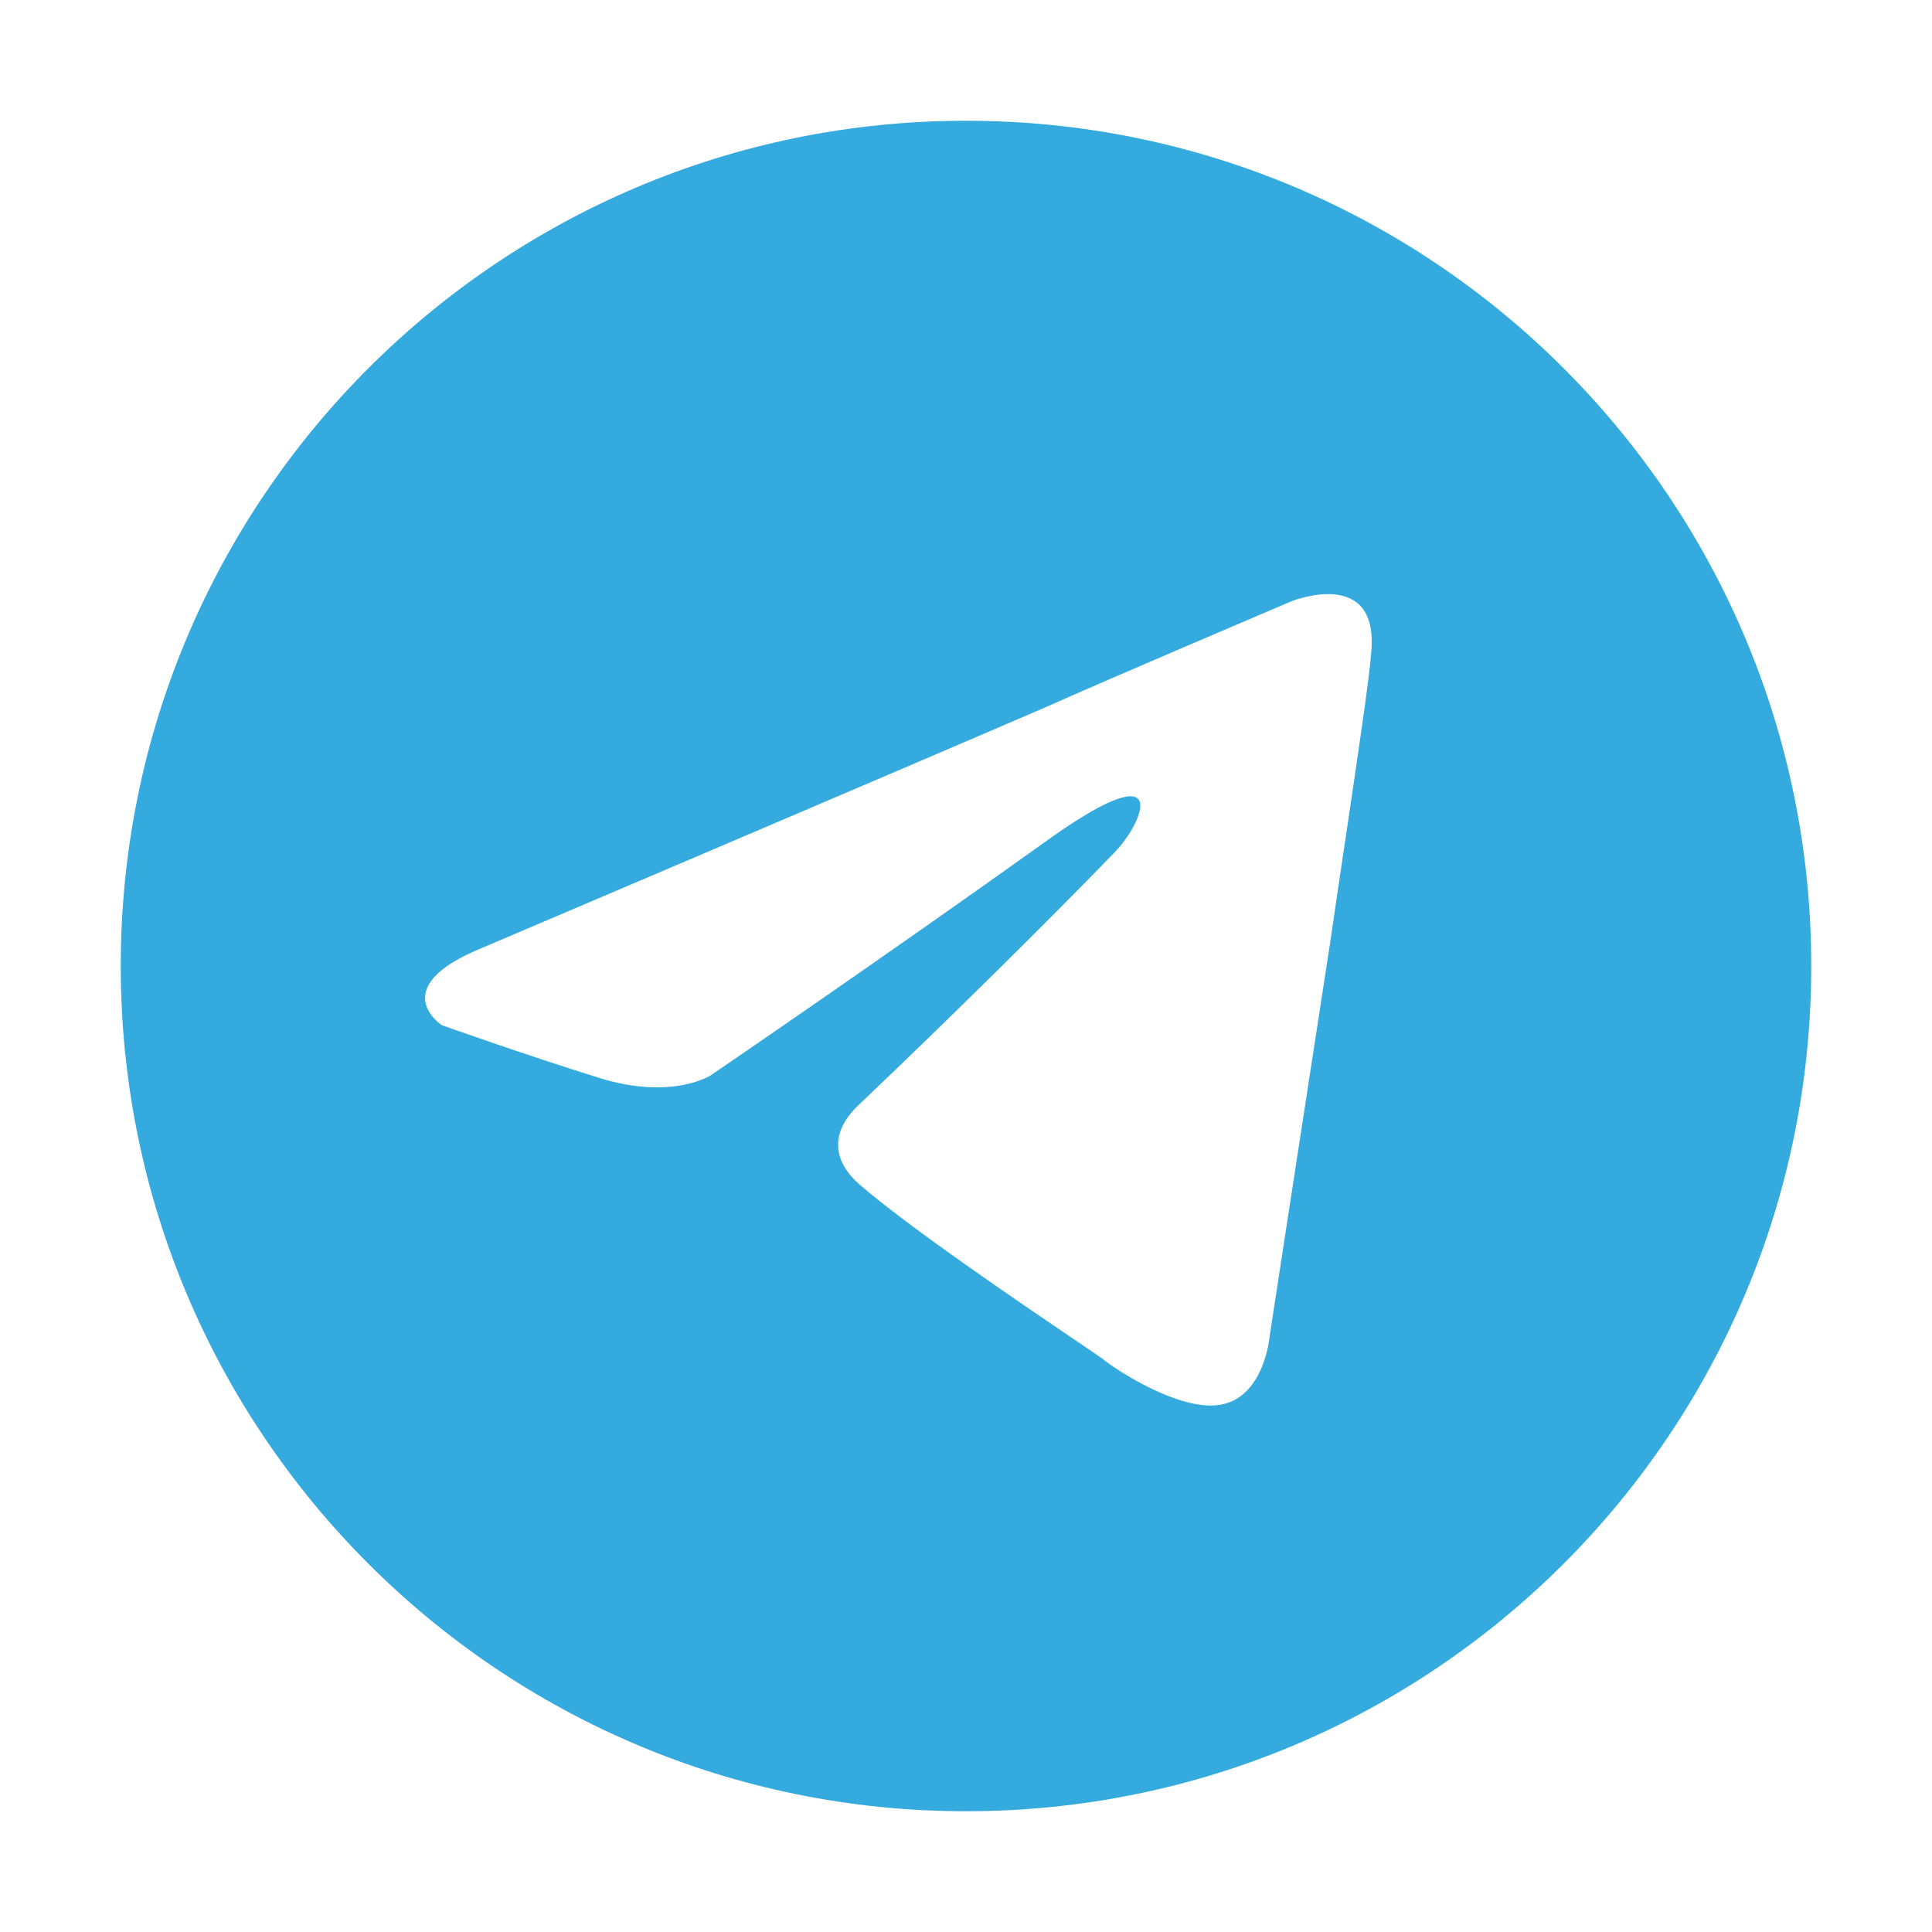 <svg width="48" height="48" viewBox="0 0 48 48" fill="none" xmlns="http://www.w3.org/2000/svg">
<path fill-rule="evenodd" clip-rule="evenodd" d="M45 24C45 35.598 35.598 45 24 45C12.402 45 3 35.598 3 24C3 12.402 12.402 3 24 3C35.598 3 45 12.402 45 24ZM26.012 17.556C22.405 19.114 12.002 23.54 12.002 23.54C9.537 24.537 10.98 25.472 10.98 25.472C10.98 25.472 13.085 26.22 14.889 26.781C16.692 27.342 17.654 26.719 17.654 26.719C17.654 26.719 21.864 23.852 26.133 20.797C29.139 18.678 28.418 20.424 27.696 21.172C26.133 22.792 23.547 25.348 21.383 27.405C20.421 28.277 20.901 29.025 21.322 29.399C22.547 30.473 25.43 32.426 26.739 33.312C27.101 33.558 27.343 33.722 27.395 33.762C27.696 34.012 29.38 35.134 30.402 34.884C31.424 34.635 31.544 33.201 31.544 33.201C31.544 33.201 32.326 28.09 33.048 23.415C33.181 22.497 33.315 21.599 33.44 20.761C33.763 18.583 34.026 16.815 34.07 16.185C34.25 14.066 32.086 14.938 32.086 14.938C32.086 14.938 27.395 16.933 26.012 17.556Z" fill="#34AADF"/>
</svg>
